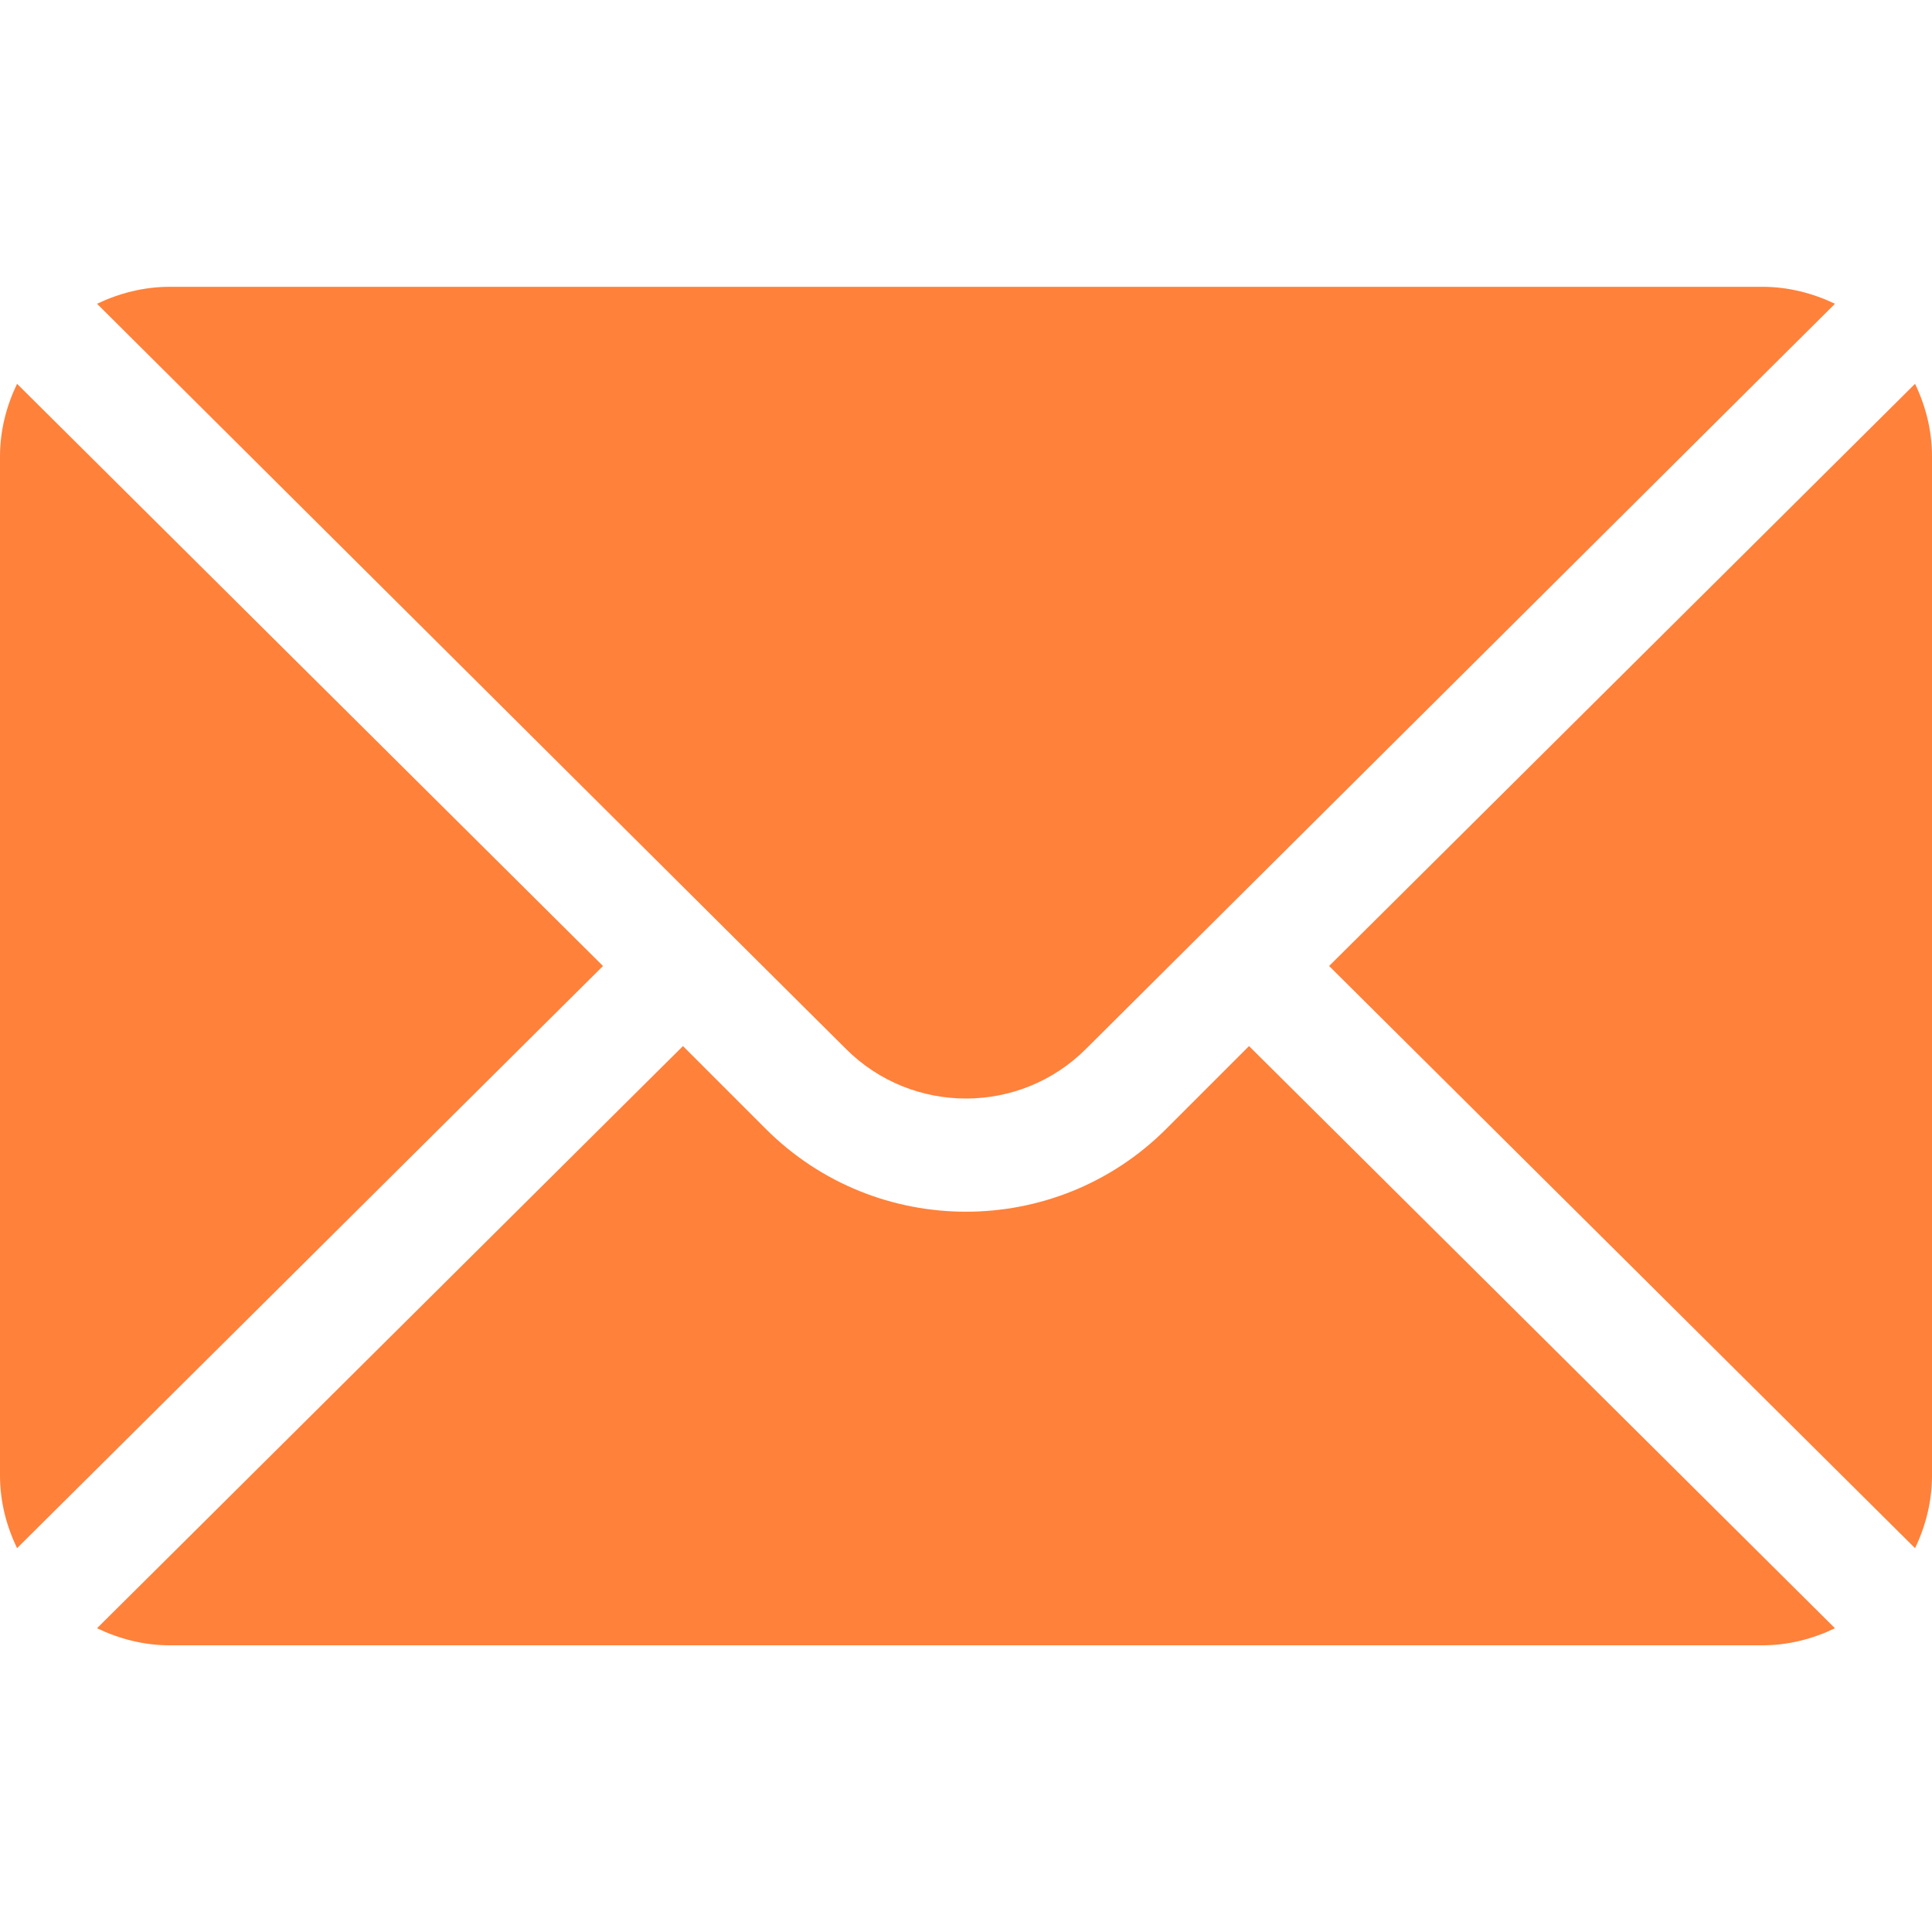 <?xml version="1.0" encoding="UTF-8"?> <svg xmlns="http://www.w3.org/2000/svg" width="18" height="18" viewBox="0 0 18 18" fill="none"> <g clip-path="url(#clip0_410_2514)"> <path d="M17.842 3.576L12.383 9L17.842 14.424C17.941 14.218 18 13.99 18 13.746V4.254C18 4.01 17.941 3.782 17.842 3.576Z" fill="#FF813A"></path> <path d="M16.418 2.672H1.582C1.339 2.672 1.111 2.732 0.904 2.83L7.881 9.772C8.498 10.389 9.502 10.389 10.118 9.772L17.096 2.83C16.89 2.732 16.662 2.672 16.418 2.672Z" fill="#FF813A"></path> <path d="M0.159 3.576C0.06 3.782 0 4.01 0 4.254V13.746C0 13.99 0.06 14.218 0.159 14.424L5.618 9L0.159 3.576Z" fill="#FF813A"></path> <path d="M11.637 9.746L10.864 10.519C9.836 11.546 8.164 11.546 7.136 10.519L6.363 9.746L0.904 15.17C1.111 15.269 1.339 15.329 1.582 15.329H16.418C16.662 15.329 16.89 15.269 17.096 15.17L11.637 9.746Z" fill="#FF813A"></path> </g> <defs> <clipPath id="clip0_410_2514"> <rect width="18" height="18" fill="white"></rect> </clipPath> </defs> </svg> 